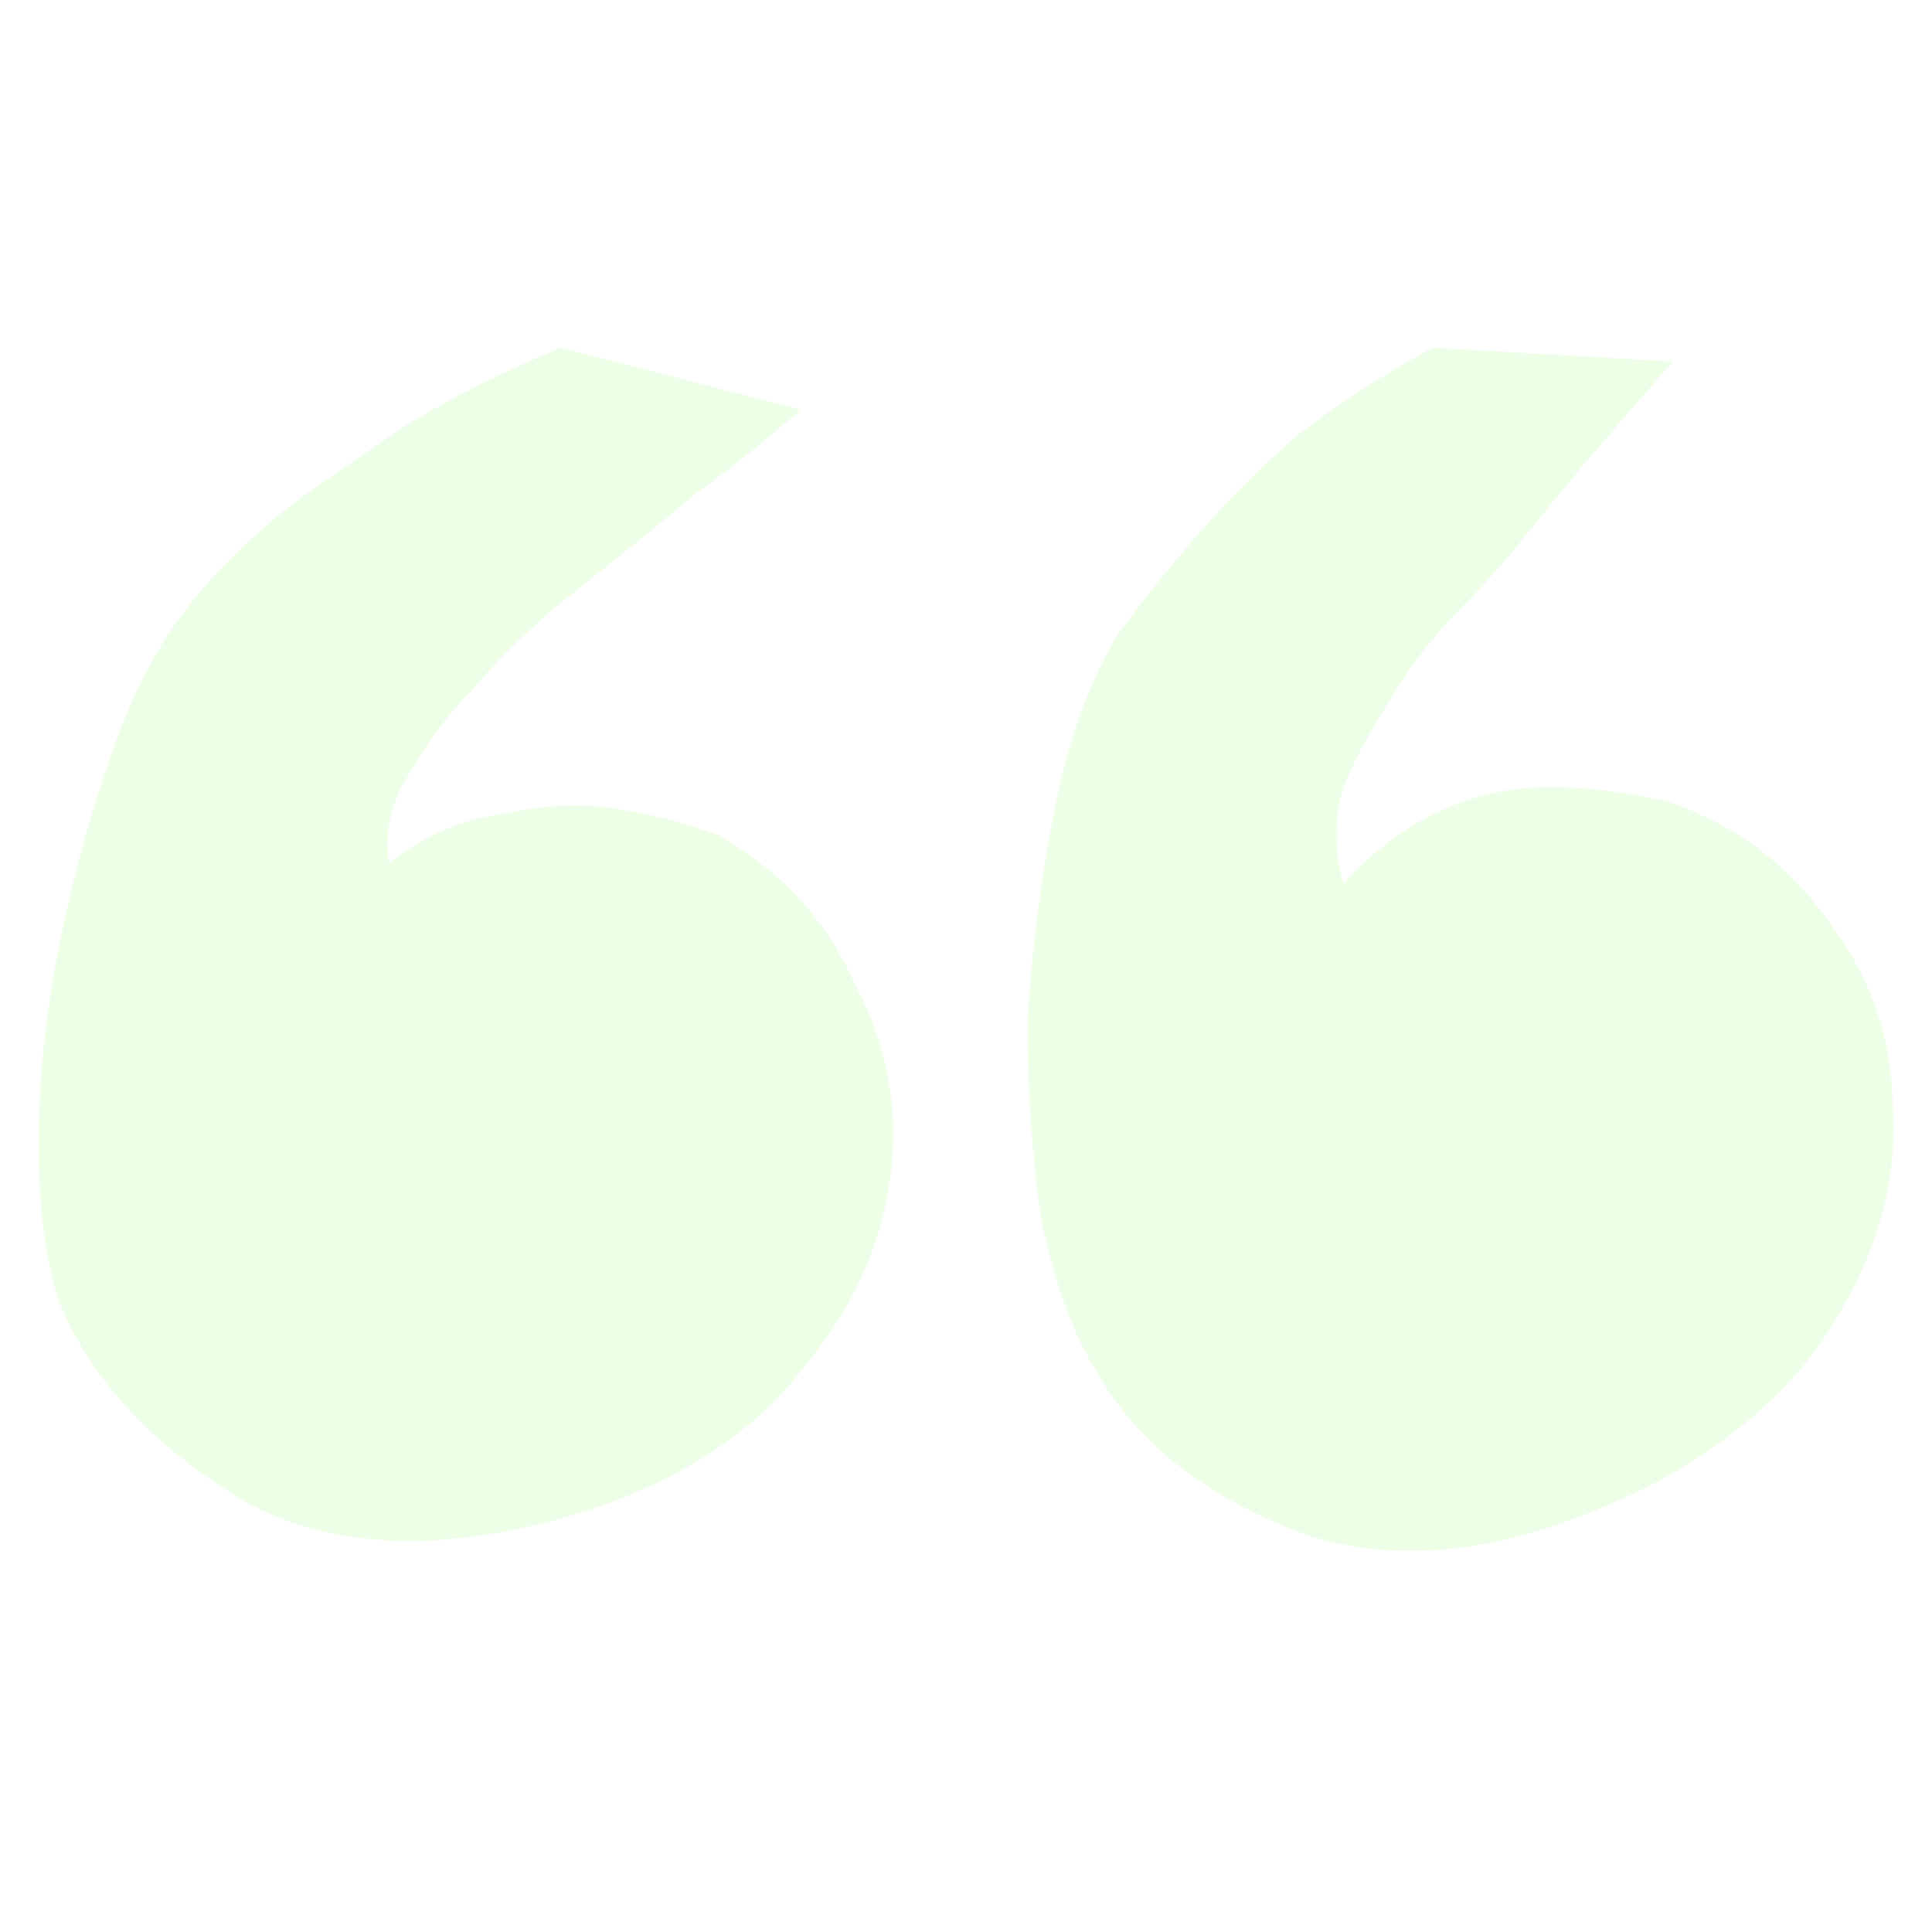 <svg xmlns="http://www.w3.org/2000/svg" width="217" height="217" viewBox="0 0 217 217" fill="none"><path d="M187.131 89.964C194.844 92.535 201.014 97.162 205.641 103.847C210.269 110.017 212.583 116.958 212.583 124.671C213.097 132.384 211.04 140.096 206.413 147.809C202.299 155.008 195.615 161.178 186.36 166.32C171.448 174.032 158.337 176.089 147.025 172.49C135.713 168.376 127.743 162.206 123.115 153.979C120.545 149.866 118.488 144.21 116.945 137.011C115.917 129.813 115.403 122.357 115.403 114.645C115.917 106.418 116.945 98.448 118.488 90.735C120.03 83.022 122.344 76.595 125.429 71.453C128 67.854 131.085 63.998 134.684 59.884C137.77 56.285 141.369 52.686 145.482 49.087C150.11 45.487 155.252 42.145 160.908 39.06L187.902 40.603C184.303 44.716 180.961 48.572 177.876 52.172C175.305 55.257 172.991 58.085 170.934 60.656C168.877 63.227 166.821 65.54 164.764 67.597C161.165 71.196 158.337 74.796 156.28 78.395C154.223 81.48 152.424 84.822 150.881 88.421C149.853 92.021 149.853 95.62 150.881 99.219C157.565 92.021 165.278 88.421 174.019 88.421C178.133 88.421 182.503 88.936 187.131 89.964ZM80.696 93.82C87.894 97.934 93.036 103.59 96.121 110.788C99.72 117.472 101.006 124.671 99.977 132.384C98.949 140.096 95.607 147.295 89.951 153.979C84.809 160.664 77.096 165.805 66.813 169.405C50.873 174.546 37.761 174.289 27.478 168.633C17.194 162.463 10.253 155.008 6.654 146.267C5.111 141.639 4.34 135.726 4.34 128.527C4.34 121.329 5.111 113.873 6.654 106.161C8.196 98.448 10.253 90.992 12.824 83.794C15.395 76.595 18.737 70.682 22.85 66.055C25.935 62.455 29.535 59.113 33.648 56.028C37.247 53.457 41.361 50.629 45.988 47.544C51.13 44.459 56.786 41.631 62.956 39.06L89.951 46.002C85.837 49.601 81.981 52.686 78.382 55.257C75.297 57.828 72.469 60.141 69.898 62.198C67.327 64.255 64.756 66.312 62.185 68.368C58.586 71.453 55.501 74.538 52.93 77.624C50.359 80.195 48.045 83.279 45.988 86.879C43.932 89.964 43.16 93.306 43.675 96.905C47.788 93.82 51.901 92.021 56.015 91.506C60.642 90.478 64.756 90.221 68.355 90.735C72.469 91.249 76.582 92.278 80.696 93.82Z" fill="#53FC18" fill-opacity="0.1"></path></svg>